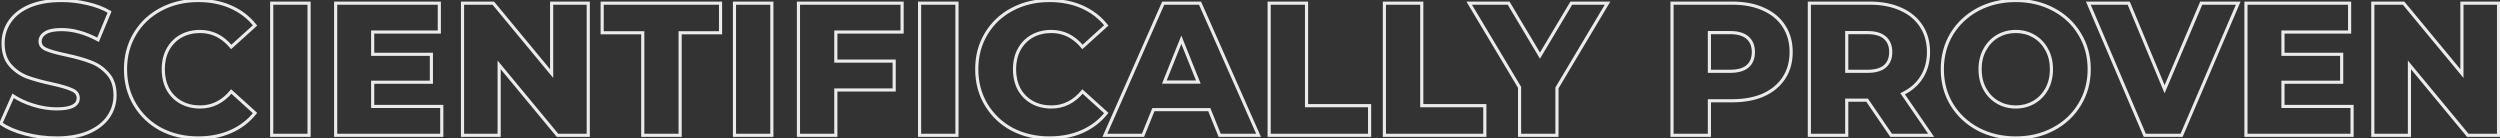 <svg width="1589" height="88" viewBox="0 0 1589 88" fill="none" xmlns="http://www.w3.org/2000/svg">
<rect x="0" y="0" width="1589" height="88" fill="#333333" stroke="none"/>
<mask id="path-1-outside-1_1451_23102" maskUnits="userSpaceOnUse" x="-1" y="-1" width="1591" height="90" fill="black">
<rect fill="white" x="-1" y="-1" width="1591" height="90"/>
<path d="M35.92 87.68C29.12 87.68 22.52 86.84 16.12 85.16C9.72 83.48 4.52 81.24 0.52 78.44L8.32 60.92C12.08 63.4 16.44 65.4 21.4 66.92C26.36 68.44 31.24 69.2 36.04 69.2C45.16 69.2 49.72 66.92 49.72 62.36C49.72 59.96 48.4 58.2 45.76 57.08C43.2 55.88 39.04 54.64 33.28 53.36C26.96 52 21.68 50.56 17.44 49.04C13.2 47.44 9.56 44.92 6.52 41.48C3.48 38.04 1.96 33.4 1.96 27.56C1.96 22.44 3.36 17.84 6.16 13.76C8.96 9.6 13.12 6.32 18.64 3.92C24.24 1.52 31.08 0.32 39.16 0.32C44.68 0.32 50.12 0.96 55.48 2.24C60.84 3.44 65.56 5.24 69.64 7.64L62.32 25.28C54.32 20.96 46.56 18.8 39.04 18.8C34.32 18.8 30.88 19.52 28.72 20.96C26.56 22.32 25.48 24.12 25.48 26.36C25.48 28.6 26.76 30.28 29.32 31.4C31.88 32.52 36 33.68 41.68 34.88C48.08 36.24 53.36 37.72 57.52 39.32C61.76 40.84 65.4 43.32 68.44 46.76C71.56 50.12 73.12 54.72 73.12 60.56C73.12 65.6 71.72 70.16 68.92 74.24C66.12 78.32 61.92 81.6 56.32 84.08C50.72 86.48 43.92 87.68 35.92 87.68ZM125.975 87.68C117.175 87.68 109.255 85.84 102.215 82.16C95.255 78.4 89.775 73.2 85.775 66.56C81.775 59.92 79.775 52.4 79.775 44C79.775 35.6 81.775 28.08 85.775 21.44C89.775 14.8 95.255 9.64 102.215 5.96C109.255 2.2 117.175 0.32 125.975 0.32C133.655 0.32 140.575 1.68 146.735 4.4C152.895 7.12 158.015 11.04 162.095 16.16L146.975 29.84C141.535 23.28 134.935 20 127.175 20C122.615 20 118.535 21 114.935 23C111.415 25 108.655 27.84 106.655 31.52C104.735 35.12 103.775 39.28 103.775 44C103.775 48.72 104.735 52.92 106.655 56.6C108.655 60.2 111.415 63 114.935 65C118.535 67 122.615 68 127.175 68C134.935 68 141.535 64.72 146.975 58.16L162.095 71.84C158.015 76.96 152.895 80.88 146.735 83.6C140.575 86.32 133.655 87.68 125.975 87.68ZM172.689 2H196.449V86H172.689V2ZM280.793 67.64V86H213.353V2H279.233V20.36H236.873V34.52H274.193V52.28H236.873V67.64H280.793ZM373.898 2V86H354.338L317.258 41.24V86H293.978V2H313.538L350.618 46.76V2H373.898ZM408.538 20.84H382.738V2H457.978V20.84H432.298V86H408.538V20.84ZM466.83 2H490.59V86H466.83V2ZM531.254 20.36V38.84H568.334V57.2H531.254V86H507.494V2H573.374V20.36H531.254ZM584.486 2H608.246V86H584.486V2ZM667.03 87.68C658.23 87.68 650.31 85.84 643.27 82.16C636.31 78.4 630.83 73.2 626.83 66.56C622.83 59.92 620.83 52.4 620.83 44C620.83 35.6 622.83 28.08 626.83 21.44C630.83 14.8 636.31 9.64 643.27 5.96C650.31 2.2 658.23 0.32 667.03 0.32C674.71 0.32 681.63 1.68 687.79 4.4C693.95 7.12 699.07 11.04 703.15 16.16L688.03 29.84C682.59 23.28 675.99 20 668.23 20C663.67 20 659.59 21 655.99 23C652.47 25 649.71 27.84 647.71 31.52C645.79 35.12 644.83 39.28 644.83 44C644.83 48.72 645.79 52.92 647.71 56.6C649.71 60.2 652.47 63 655.99 65C659.59 67 663.67 68 668.23 68C675.99 68 682.59 64.72 688.03 58.16L703.15 71.84C699.07 76.96 693.95 80.88 687.79 83.6C681.63 86.32 674.71 87.68 667.03 87.68ZM768.618 69.68H733.098L726.498 86H702.257L739.338 2H762.738L799.938 86H775.218L768.618 69.68ZM761.658 52.16L750.858 25.28L740.058 52.16H761.658ZM806.673 2H830.433V67.16H870.513V86H806.673V2ZM879.916 2H903.676V67.16H943.756V86H879.916V2ZM989.603 55.88V86H965.843V55.52L933.803 2H958.883L978.803 35.36L998.723 2H1021.76L989.603 55.88ZM1101.13 2C1108.73 2 1115.33 3.28 1120.93 5.84C1126.53 8.32 1130.85 11.92 1133.89 16.64C1136.93 21.28 1138.45 26.76 1138.45 33.08C1138.45 39.4 1136.93 44.88 1133.89 49.52C1130.85 54.16 1126.53 57.76 1120.93 60.32C1115.33 62.8 1108.73 64.04 1101.13 64.04H1086.49V86H1062.73V2H1101.13ZM1099.69 45.32C1104.57 45.32 1108.25 44.28 1110.73 42.2C1113.21 40.04 1114.45 37 1114.45 33.08C1114.45 29.16 1113.21 26.12 1110.73 23.96C1108.25 21.8 1104.57 20.72 1099.69 20.72H1086.49V45.32H1099.69ZM1186.75 63.68H1173.79V86H1150.03V2H1188.43C1196.03 2 1202.63 3.28 1208.23 5.84C1213.83 8.32 1218.15 11.92 1221.19 16.64C1224.23 21.28 1225.75 26.76 1225.75 33.08C1225.75 39.16 1224.31 44.48 1221.43 49.04C1218.63 53.52 1214.59 57.04 1209.31 59.6L1227.43 86H1201.99L1186.75 63.68ZM1201.75 33.08C1201.75 29.16 1200.51 26.12 1198.03 23.96C1195.55 21.8 1191.87 20.72 1186.99 20.72H1173.79V45.32H1186.99C1191.87 45.32 1195.55 44.28 1198.03 42.2C1200.51 40.04 1201.75 37 1201.75 33.08ZM1281.22 87.68C1272.34 87.68 1264.34 85.8 1257.22 82.04C1250.18 78.28 1244.62 73.08 1240.54 66.44C1236.54 59.8 1234.54 52.32 1234.54 44C1234.54 35.68 1236.54 28.2 1240.54 21.56C1244.62 14.92 1250.18 9.72 1257.22 5.96C1264.34 2.2 1272.34 0.32 1281.22 0.32C1290.1 0.32 1298.06 2.2 1305.1 5.96C1312.22 9.72 1317.78 14.92 1321.78 21.56C1325.86 28.2 1327.9 35.68 1327.9 44C1327.9 52.32 1325.86 59.8 1321.78 66.44C1317.78 73.08 1312.22 78.28 1305.1 82.04C1298.06 85.8 1290.1 87.68 1281.22 87.68ZM1281.22 68C1285.46 68 1289.3 67 1292.74 65C1296.18 63 1298.9 60.2 1300.9 56.6C1302.9 52.92 1303.9 48.72 1303.9 44C1303.9 39.28 1302.9 35.12 1300.9 31.52C1298.9 27.84 1296.18 25 1292.74 23C1289.3 21 1285.46 20 1281.22 20C1276.98 20 1273.14 21 1269.7 23C1266.26 25 1263.54 27.84 1261.54 31.52C1259.54 35.12 1258.54 39.28 1258.54 44C1258.54 48.72 1259.54 52.92 1261.54 56.6C1263.54 60.2 1266.26 63 1269.7 65C1273.14 67 1276.98 68 1281.22 68ZM1422.62 2L1386.62 86H1363.22L1327.34 2H1353.02L1375.82 56.72L1399.1 2H1422.62ZM1494.97 67.64V86H1427.53V2H1493.41V20.36H1451.05V34.52H1488.37V52.28H1451.05V67.64H1494.97ZM1588.08 2V86H1568.52L1531.44 41.24V86H1508.16V2H1527.72L1564.8 46.76V2H1588.08Z"/>
</mask>
<path d="M16.12 85.16L16.374 84.193L16.374 84.193L16.12 85.16ZM0.52 78.44L-0.394 78.033L-0.729 78.786L-0.053 79.259L0.52 78.44ZM8.32 60.92L8.871 60.085L7.886 59.436L7.406 60.513L8.32 60.92ZM21.4 66.92L21.693 65.964L21.693 65.964L21.4 66.92ZM45.76 57.08L45.336 57.986L45.352 57.993L45.37 58.001L45.76 57.08ZM33.28 53.36L33.497 52.384L33.49 52.382L33.28 53.36ZM17.44 49.04L17.087 49.976L17.095 49.978L17.102 49.981L17.44 49.04ZM6.16 13.76L6.985 14.326L6.99 14.318L6.16 13.76ZM18.64 3.92L18.246 3.001L18.241 3.003L18.64 3.92ZM55.48 2.24L55.248 3.213L55.255 3.214L55.261 3.216L55.48 2.24ZM69.64 7.64L70.564 8.023L70.897 7.219L70.147 6.778L69.64 7.64ZM62.32 25.28L61.845 26.16L62.819 26.686L63.244 25.663L62.32 25.28ZM28.72 20.96L29.253 21.806L29.264 21.799L29.275 21.792L28.72 20.96ZM29.32 31.4L28.919 32.316L28.919 32.316L29.32 31.4ZM41.68 34.88L41.888 33.902L41.887 33.902L41.68 34.88ZM57.52 39.32L57.161 40.253L57.172 40.258L57.182 40.261L57.52 39.32ZM68.44 46.76L67.691 47.422L67.699 47.431L67.707 47.44L68.44 46.76ZM68.92 74.24L68.096 73.674L68.096 73.674L68.92 74.24ZM56.32 84.08L56.714 84.999L56.725 84.994L56.32 84.08ZM35.92 86.68C29.203 86.68 22.689 85.85 16.374 84.193L15.866 86.127C22.351 87.83 29.037 88.68 35.92 88.68V86.68ZM16.374 84.193C10.05 82.533 4.969 80.334 1.093 77.621L-0.053 79.259C4.071 82.146 9.39 84.427 15.866 86.127L16.374 84.193ZM1.434 78.847L9.234 61.327L7.406 60.513L-0.394 78.033L1.434 78.847ZM7.769 61.755C11.62 64.295 16.069 66.332 21.107 67.876L21.693 65.964C16.811 64.468 12.54 62.505 8.871 60.085L7.769 61.755ZM21.107 67.876C26.154 69.423 31.133 70.2 36.04 70.2V68.2C31.347 68.2 26.566 67.457 21.693 65.964L21.107 67.876ZM36.04 70.2C40.651 70.2 44.258 69.629 46.747 68.384C48.006 67.755 49.01 66.938 49.697 65.907C50.388 64.87 50.72 63.675 50.72 62.36H48.72C48.72 63.325 48.482 64.125 48.033 64.798C47.58 65.477 46.874 66.085 45.853 66.596C43.782 67.631 40.549 68.2 36.04 68.2V70.2ZM50.72 62.36C50.72 60.964 50.332 59.709 49.53 58.64C48.737 57.582 47.585 56.768 46.151 56.159L45.37 58.001C46.575 58.512 47.403 59.138 47.93 59.84C48.448 60.531 48.72 61.356 48.72 62.36H50.72ZM46.184 56.175C43.519 54.925 39.269 53.666 33.497 52.384L33.063 54.336C38.811 55.614 42.881 56.835 45.336 57.986L46.184 56.175ZM33.49 52.382C27.197 51.028 21.962 49.599 17.777 48.099L17.102 49.981C21.398 51.521 26.723 52.972 33.07 54.338L33.49 52.382ZM17.793 48.104C13.707 46.563 10.203 44.137 7.269 40.818L5.771 42.142C8.917 45.703 12.693 48.317 17.087 49.976L17.793 48.104ZM7.269 40.818C4.431 37.606 2.96 33.224 2.96 27.56H0.96C0.96 33.575 2.529 38.474 5.771 42.142L7.269 40.818ZM2.96 27.56C2.96 22.635 4.303 18.233 6.985 14.326L5.335 13.194C2.417 17.447 0.96 22.245 0.96 27.56H2.96ZM6.99 14.318C9.663 10.346 13.658 7.176 19.039 4.837L18.241 3.003C12.582 5.464 8.257 8.854 5.33 13.202L6.99 14.318ZM19.034 4.839C24.476 2.507 31.174 1.32 39.16 1.32V-0.68C30.986 -0.68 24.004 0.533 18.246 3.001L19.034 4.839ZM39.16 1.32C44.602 1.32 49.964 1.951 55.248 3.213L55.712 1.267C50.276 -0.031 44.758 -0.68 39.16 -0.68V1.32ZM55.261 3.216C60.536 4.397 65.156 6.162 69.133 8.502L70.147 6.778C65.964 4.318 61.144 2.483 55.699 1.264L55.261 3.216ZM68.716 7.257L61.396 24.897L63.244 25.663L70.564 8.023L68.716 7.257ZM62.795 24.4C54.679 20.018 46.757 17.8 39.04 17.8V19.8C46.363 19.8 53.961 21.902 61.845 26.16L62.795 24.4ZM39.04 17.8C34.262 17.8 30.576 18.521 28.165 20.128L29.275 21.792C31.184 20.519 34.378 19.8 39.04 19.8V17.8ZM28.187 20.114C25.784 21.627 24.48 23.723 24.48 26.36H26.48C26.48 24.517 27.336 23.013 29.253 21.806L28.187 20.114ZM24.48 26.36C24.48 27.685 24.863 28.881 25.645 29.906C26.416 30.918 27.532 31.709 28.919 32.316L29.721 30.484C28.548 29.971 27.744 29.362 27.235 28.694C26.736 28.039 26.48 27.275 26.48 26.36H24.48ZM28.919 32.316C31.578 33.479 35.782 34.656 41.473 35.858L41.887 33.902C36.218 32.704 32.182 31.561 29.721 30.484L28.919 32.316ZM41.472 35.858C47.842 37.212 53.067 38.679 57.161 40.253L57.879 38.387C53.653 36.761 48.318 35.268 41.888 33.902L41.472 35.858ZM57.182 40.261C61.261 41.723 64.76 44.106 67.691 47.422L69.189 46.098C66.04 42.534 62.259 39.957 57.858 38.379L57.182 40.261ZM67.707 47.44C70.612 50.569 72.12 54.901 72.12 60.56H74.12C74.12 54.539 72.508 49.671 69.173 46.08L67.707 47.44ZM72.12 60.56C72.12 65.402 70.779 69.764 68.096 73.674L69.745 74.806C72.661 70.556 74.12 65.798 74.12 60.56H72.12ZM68.096 73.674C65.423 77.569 61.386 80.743 55.915 83.166L56.725 84.994C62.454 82.457 66.817 79.071 69.745 74.806L68.096 73.674ZM55.926 83.161C50.483 85.494 43.825 86.68 35.92 86.68V88.68C44.015 88.68 50.957 87.466 56.714 84.999L55.926 83.161ZM102.215 82.16L101.74 83.04L101.752 83.046L102.215 82.16ZM85.775 66.56L86.632 66.044L86.632 66.044L85.775 66.56ZM85.775 21.44L84.919 20.924L84.919 20.924L85.775 21.44ZM102.215 5.96L102.683 6.844L102.686 6.842L102.215 5.96ZM146.735 4.4L146.331 5.315L146.331 5.315L146.735 4.4ZM162.095 16.16L162.766 16.901L163.463 16.271L162.877 15.537L162.095 16.16ZM146.975 29.84L146.206 30.478L146.872 31.282L147.646 30.581L146.975 29.84ZM114.935 23L114.45 22.126L114.441 22.131L114.935 23ZM106.655 31.52L105.777 31.043L105.773 31.049L106.655 31.52ZM106.655 56.6L105.769 57.063L105.775 57.074L105.781 57.086L106.655 56.6ZM114.935 65L114.441 65.87L114.45 65.874L114.935 65ZM146.975 58.16L147.646 57.419L146.872 56.718L146.206 57.522L146.975 58.16ZM162.095 71.84L162.877 72.463L163.463 71.729L162.766 71.099L162.095 71.84ZM146.735 83.6L146.331 82.685L146.331 82.685L146.735 83.6ZM125.975 86.68C117.319 86.68 109.561 84.871 102.679 81.274L101.752 83.046C108.95 86.809 117.032 88.68 125.975 88.68V86.68ZM102.691 81.28C95.885 77.603 90.538 72.528 86.632 66.044L84.919 67.076C89.013 73.873 94.626 79.197 101.74 83.04L102.691 81.28ZM86.632 66.044C82.734 59.573 80.775 52.234 80.775 44H78.775C78.775 52.566 80.817 60.267 84.919 67.076L86.632 66.044ZM80.775 44C80.775 35.766 82.734 28.427 86.632 21.956L84.919 20.924C80.817 27.733 78.775 35.434 78.775 44H80.775ZM86.632 21.956C90.537 15.474 95.881 10.44 102.683 6.844L101.748 5.076C94.63 8.84 89.014 14.126 84.919 20.924L86.632 21.956ZM102.686 6.842C109.567 3.167 117.322 1.32 125.975 1.32V-0.68C117.028 -0.68 108.944 1.233 101.744 5.078L102.686 6.842ZM125.975 1.32C133.536 1.32 140.315 2.658 146.331 5.315L147.139 3.485C140.835 0.702 133.775 -0.68 125.975 -0.68V1.32ZM146.331 5.315C152.348 7.971 157.337 11.793 161.313 16.783L162.877 15.537C158.694 10.287 153.443 6.269 147.139 3.485L146.331 5.315ZM161.424 15.418L146.304 29.099L147.646 30.581L162.766 16.901L161.424 15.418ZM147.745 29.202C142.136 22.438 135.265 19 127.175 19V21C134.606 21 140.934 24.122 146.206 30.478L147.745 29.202ZM127.175 19C122.464 19 118.214 20.035 114.45 22.126L115.421 23.874C118.857 21.965 122.767 21 127.175 21V19ZM114.441 22.131C110.753 24.226 107.863 27.204 105.777 31.043L107.534 31.997C109.448 28.476 112.077 25.774 115.429 23.869L114.441 22.131ZM105.773 31.049C103.764 34.816 102.775 39.142 102.775 44H104.775C104.775 39.418 105.706 35.425 107.538 31.991L105.773 31.049ZM102.775 44C102.775 48.859 103.765 53.221 105.769 57.063L107.542 56.137C105.706 52.619 104.775 48.581 104.775 44H102.775ZM105.781 57.086C107.869 60.843 110.759 63.777 114.441 65.87L115.429 64.13C112.072 62.223 109.442 59.557 107.529 56.114L105.781 57.086ZM114.45 65.874C118.214 67.965 122.464 69 127.175 69V67C122.767 67 118.857 66.035 115.421 64.126L114.45 65.874ZM127.175 69C135.265 69 142.136 65.562 147.745 58.798L146.206 57.522C140.934 63.878 134.606 67 127.175 67V69ZM146.304 58.901L161.424 72.582L162.766 71.099L147.646 57.419L146.304 58.901ZM161.313 71.217C157.337 76.207 152.348 80.028 146.331 82.685L147.139 84.515C153.443 81.731 158.694 77.713 162.877 72.463L161.313 71.217ZM146.331 82.685C140.315 85.342 133.536 86.68 125.975 86.68V88.68C133.775 88.68 140.835 87.298 147.139 84.515L146.331 82.685ZM172.689 2V1H171.689V2H172.689ZM196.449 2H197.449V1H196.449V2ZM196.449 86V87H197.449V86H196.449ZM172.689 86H171.689V87H172.689V86ZM172.689 3H196.449V1H172.689V3ZM195.449 2V86H197.449V2H195.449ZM196.449 85H172.689V87H196.449V85ZM173.689 86V2H171.689V86H173.689ZM280.793 67.64H281.793V66.64H280.793V67.64ZM280.793 86V87H281.793V86H280.793ZM213.353 86H212.353V87H213.353V86ZM213.353 2V1H212.353V2H213.353ZM279.233 2H280.233V1H279.233V2ZM279.233 20.36V21.36H280.233V20.36H279.233ZM236.873 20.36V19.36H235.873V20.36H236.873ZM236.873 34.52H235.873V35.52H236.873V34.52ZM274.193 34.52H275.193V33.52H274.193V34.52ZM274.193 52.28V53.28H275.193V52.28H274.193ZM236.873 52.28V51.28H235.873V52.28H236.873ZM236.873 67.64H235.873V68.64H236.873V67.64ZM279.793 67.64V86H281.793V67.64H279.793ZM280.793 85H213.353V87H280.793V85ZM214.353 86V2H212.353V86H214.353ZM213.353 3H279.233V1H213.353V3ZM278.233 2V20.36H280.233V2H278.233ZM279.233 19.36H236.873V21.36H279.233V19.36ZM235.873 20.36V34.52H237.873V20.36H235.873ZM236.873 35.52H274.193V33.52H236.873V35.52ZM273.193 34.52V52.28H275.193V34.52H273.193ZM274.193 51.28H236.873V53.28H274.193V51.28ZM235.873 52.28V67.64H237.873V52.28H235.873ZM236.873 68.64H280.793V66.64H236.873V68.64ZM373.898 2H374.898V1H373.898V2ZM373.898 86V87H374.898V86H373.898ZM354.338 86L353.568 86.638L353.868 87H354.338V86ZM317.258 41.24L318.028 40.602L316.258 38.465V41.24H317.258ZM317.258 86V87H318.258V86H317.258ZM293.978 86H292.978V87H293.978V86ZM293.978 2V1H292.978V2H293.978ZM313.538 2L314.308 1.362L314.008 1H313.538V2ZM350.618 46.76L349.848 47.398L351.618 49.535V46.76H350.618ZM350.618 2V1H349.618V2H350.618ZM372.898 2V86H374.898V2H372.898ZM373.898 85H354.338V87H373.898V85ZM355.108 85.362L318.028 40.602L316.488 41.878L353.568 86.638L355.108 85.362ZM316.258 41.24V86H318.258V41.24H316.258ZM317.258 85H293.978V87H317.258V85ZM294.978 86V2H292.978V86H294.978ZM293.978 3H313.538V1H293.978V3ZM312.768 2.638L349.848 47.398L351.388 46.122L314.308 1.362L312.768 2.638ZM351.618 46.76V2H349.618V46.76H351.618ZM350.618 3H373.898V1H350.618V3ZM408.538 20.84H409.538V19.84H408.538V20.84ZM382.738 20.84H381.738V21.84H382.738V20.84ZM382.738 2V1H381.738V2H382.738ZM457.978 2H458.978V1H457.978V2ZM457.978 20.84V21.84H458.978V20.84H457.978ZM432.298 20.84V19.84H431.298V20.84H432.298ZM432.298 86V87H433.298V86H432.298ZM408.538 86H407.538V87H408.538V86ZM408.538 19.84H382.738V21.84H408.538V19.84ZM383.738 20.84V2H381.738V20.84H383.738ZM382.738 3H457.978V1H382.738V3ZM456.978 2V20.84H458.978V2H456.978ZM457.978 19.84H432.298V21.84H457.978V19.84ZM431.298 20.84V86H433.298V20.84H431.298ZM432.298 85H408.538V87H432.298V85ZM409.538 86V20.84H407.538V86H409.538ZM466.83 2V1H465.83V2H466.83ZM490.59 2H491.59V1H490.59V2ZM490.59 86V87H491.59V86H490.59ZM466.83 86H465.83V87H466.83V86ZM466.83 3H490.59V1H466.83V3ZM489.59 2V86H491.59V2H489.59ZM490.59 85H466.83V87H490.59V85ZM467.83 86V2H465.83V86H467.83ZM531.254 20.36V19.36H530.254V20.36H531.254ZM531.254 38.84H530.254V39.84H531.254V38.84ZM568.334 38.84H569.334V37.84H568.334V38.84ZM568.334 57.2V58.2H569.334V57.2H568.334ZM531.254 57.2V56.2H530.254V57.2H531.254ZM531.254 86V87H532.254V86H531.254ZM507.494 86H506.494V87H507.494V86ZM507.494 2V1H506.494V2H507.494ZM573.374 2H574.374V1H573.374V2ZM573.374 20.36V21.36H574.374V20.36H573.374ZM530.254 20.36V38.84H532.254V20.36H530.254ZM531.254 39.84H568.334V37.84H531.254V39.84ZM567.334 38.84V57.2H569.334V38.84H567.334ZM568.334 56.2H531.254V58.2H568.334V56.2ZM530.254 57.2V86H532.254V57.2H530.254ZM531.254 85H507.494V87H531.254V85ZM508.494 86V2H506.494V86H508.494ZM507.494 3H573.374V1H507.494V3ZM572.374 2V20.36H574.374V2H572.374ZM573.374 19.36H531.254V21.36H573.374V19.36ZM584.486 2V1H583.486V2H584.486ZM608.246 2H609.246V1H608.246V2ZM608.246 86V87H609.246V86H608.246ZM584.486 86H583.486V87H584.486V86ZM584.486 3H608.246V1H584.486V3ZM607.246 2V86H609.246V2H607.246ZM608.246 85H584.486V87H608.246V85ZM585.486 86V2H583.486V86H585.486ZM643.27 82.16L642.795 83.04L642.807 83.046L643.27 82.16ZM626.83 66.56L627.687 66.044L627.687 66.044L626.83 66.56ZM626.83 21.44L625.973 20.924L625.973 20.924L626.83 21.44ZM643.27 5.96L643.737 6.844L643.741 6.842L643.27 5.96ZM687.79 4.4L687.386 5.315L687.386 5.315L687.79 4.4ZM703.15 16.16L703.821 16.901L704.517 16.271L703.932 15.537L703.15 16.16ZM688.03 29.84L687.26 30.478L687.927 31.282L688.701 30.581L688.03 29.84ZM655.99 23L655.504 22.126L655.496 22.131L655.99 23ZM647.71 31.52L646.831 31.043L646.828 31.049L647.71 31.52ZM647.71 56.6L646.823 57.063L646.829 57.074L646.836 57.086L647.71 56.6ZM655.99 65L655.496 65.87L655.504 65.874L655.99 65ZM688.03 58.16L688.701 57.419L687.927 56.718L687.26 57.522L688.03 58.16ZM703.15 71.84L703.932 72.463L704.517 71.729L703.821 71.099L703.15 71.84ZM687.79 83.6L687.386 82.685L687.386 82.685L687.79 83.6ZM667.03 86.68C658.374 86.68 650.615 84.871 643.733 81.274L642.807 83.046C650.005 86.809 658.086 88.68 667.03 88.68V86.68ZM643.745 81.28C636.939 77.603 631.592 72.528 627.687 66.044L625.973 67.076C630.068 73.873 635.681 79.197 642.795 83.04L643.745 81.28ZM627.687 66.044C623.788 59.573 621.83 52.234 621.83 44H619.83C619.83 52.566 621.872 60.267 625.973 67.076L627.687 66.044ZM621.83 44C621.83 35.766 623.788 28.427 627.687 21.956L625.973 20.924C621.872 27.733 619.83 35.434 619.83 44H621.83ZM627.687 21.956C631.591 15.474 636.936 10.44 643.737 6.844L642.803 5.076C635.684 8.84 630.069 14.126 625.973 20.924L627.687 21.956ZM643.741 6.842C650.622 3.167 658.377 1.32 667.03 1.32V-0.68C658.083 -0.68 649.998 1.233 642.799 5.078L643.741 6.842ZM667.03 1.32C674.59 1.32 681.37 2.658 687.386 5.315L688.194 3.485C681.89 0.702 674.83 -0.68 667.03 -0.68V1.32ZM687.386 5.315C693.403 7.971 698.392 11.793 702.368 16.783L703.932 15.537C699.748 10.287 694.497 6.269 688.194 3.485L687.386 5.315ZM702.479 15.418L687.359 29.099L688.701 30.581L703.821 16.901L702.479 15.418ZM688.8 29.202C683.191 22.438 676.319 19 668.23 19V21C675.661 21 681.989 24.122 687.26 30.478L688.8 29.202ZM668.23 19C663.519 19 659.268 20.035 655.504 22.126L656.476 23.874C659.912 21.965 663.821 21 668.23 21V19ZM655.496 22.131C651.808 24.226 648.917 27.204 646.831 31.043L648.589 31.997C650.503 28.476 653.132 25.774 656.484 23.869L655.496 22.131ZM646.828 31.049C644.819 34.816 643.83 39.142 643.83 44H645.83C645.83 39.418 646.761 35.425 648.592 31.991L646.828 31.049ZM643.83 44C643.83 48.859 644.819 53.221 646.823 57.063L648.597 56.137C646.761 52.619 645.83 48.581 645.83 44H643.83ZM646.836 57.086C648.923 60.843 651.814 63.777 655.496 65.87L656.484 64.13C653.126 62.223 650.497 59.557 648.584 56.114L646.836 57.086ZM655.504 65.874C659.268 67.965 663.519 69 668.23 69V67C663.821 67 659.912 66.035 656.476 64.126L655.504 65.874ZM668.23 69C676.319 69 683.191 65.562 688.8 58.798L687.26 57.522C681.989 63.878 675.661 67 668.23 67V69ZM687.359 58.901L702.479 72.582L703.821 71.099L688.701 57.419L687.359 58.901ZM702.368 71.217C698.392 76.207 693.403 80.028 687.386 82.685L688.194 84.515C694.497 81.731 699.748 77.713 703.932 72.463L702.368 71.217ZM687.386 82.685C681.37 85.342 674.59 86.68 667.03 86.68V88.68C674.83 88.68 681.89 87.298 688.194 84.515L687.386 82.685ZM768.618 69.68L769.545 69.305L769.292 68.68H768.618V69.68ZM733.098 69.68V68.68H732.423L732.17 69.305L733.098 69.68ZM726.498 86V87H727.172L727.425 86.375L726.498 86ZM702.257 86L701.343 85.596L700.723 87H702.257V86ZM739.338 2V1H738.686L738.423 1.596L739.338 2ZM762.738 2L763.652 1.595L763.388 1H762.738V2ZM799.938 86V87H801.474L800.852 85.595L799.938 86ZM775.218 86L774.29 86.375L774.543 87H775.218V86ZM761.658 52.16V53.16H763.137L762.585 51.787L761.658 52.16ZM750.858 25.28L751.785 24.907L750.858 22.598L749.93 24.907L750.858 25.28ZM740.058 52.16L739.13 51.787L738.578 53.16H740.058V52.16ZM768.618 68.68H733.098V70.68H768.618V68.68ZM732.17 69.305L725.57 85.625L727.425 86.375L734.025 70.055L732.17 69.305ZM726.498 85H702.257V87H726.498V85ZM703.172 86.404L740.252 2.404L738.423 1.596L701.343 85.596L703.172 86.404ZM739.338 3H762.738V1H739.338V3ZM761.823 2.405L799.023 86.405L800.852 85.595L763.652 1.595L761.823 2.405ZM799.938 85H775.218V87H799.938V85ZM776.145 85.625L769.545 69.305L767.69 70.055L774.29 86.375L776.145 85.625ZM762.585 51.787L751.785 24.907L749.93 25.653L760.73 52.533L762.585 51.787ZM749.93 24.907L739.13 51.787L740.985 52.533L751.785 25.653L749.93 24.907ZM740.058 53.16H761.658V51.16H740.058V53.16ZM806.673 2V1H805.673V2H806.673ZM830.433 2H831.433V1H830.433V2ZM830.433 67.16H829.433V68.16H830.433V67.16ZM870.513 67.16H871.513V66.16H870.513V67.16ZM870.513 86V87H871.513V86H870.513ZM806.673 86H805.673V87H806.673V86ZM806.673 3H830.433V1H806.673V3ZM829.433 2V67.16H831.433V2H829.433ZM830.433 68.16H870.513V66.16H830.433V68.16ZM869.513 67.16V86H871.513V67.16H869.513ZM870.513 85H806.673V87H870.513V85ZM807.673 86V2H805.673V86H807.673ZM879.916 2V1H878.916V2H879.916ZM903.676 2H904.676V1H903.676V2ZM903.676 67.16H902.676V68.16H903.676V67.16ZM943.756 67.16H944.756V66.16H943.756V67.16ZM943.756 86V87H944.756V86H943.756ZM879.916 86H878.916V87H879.916V86ZM879.916 3H903.676V1H879.916V3ZM902.676 2V67.16H904.676V2H902.676ZM903.676 68.16H943.756V66.16H903.676V68.16ZM942.756 67.16V86H944.756V67.16H942.756ZM943.756 85H879.916V87H943.756V85ZM880.916 86V2H878.916V86H880.916ZM989.603 55.88L988.744 55.367L988.603 55.604V55.88H989.603ZM989.603 86V87H990.603V86H989.603ZM965.843 86H964.843V87H965.843V86ZM965.843 55.52H966.843V55.243L966.701 55.006L965.843 55.52ZM933.803 2V1H932.039L932.945 2.514L933.803 2ZM958.883 2L959.742 1.487L959.451 1H958.883V2ZM978.803 35.36L977.945 35.873L978.803 37.31L979.662 35.873L978.803 35.36ZM998.723 2V1H998.156L997.865 1.487L998.723 2ZM1021.76 2L1022.62 2.513L1023.52 1H1021.76V2ZM988.603 55.88V86H990.603V55.88H988.603ZM989.603 85H965.843V87H989.603V85ZM966.843 86V55.52H964.843V86H966.843ZM966.701 55.006L934.661 1.486L932.945 2.514L964.985 56.034L966.701 55.006ZM933.803 3H958.883V1H933.803V3ZM958.025 2.513L977.945 35.873L979.662 34.847L959.742 1.487L958.025 2.513ZM979.662 35.873L999.582 2.513L997.865 1.487L977.945 34.847L979.662 35.873ZM998.723 3H1021.76V1H998.723V3ZM1020.9 1.487L988.744 55.367L990.462 56.392L1022.62 2.513L1020.9 1.487ZM1120.93 5.84L1120.51 6.75L1120.52 6.754L1120.93 5.84ZM1133.89 16.64L1133.05 17.181L1133.05 17.188L1133.89 16.64ZM1133.89 49.52L1134.72 50.068L1134.72 50.068L1133.89 49.52ZM1120.93 60.32L1121.33 61.234L1121.34 61.23L1120.93 60.32ZM1086.49 64.04V63.04H1085.49V64.04H1086.49ZM1086.49 86V87H1087.49V86H1086.49ZM1062.73 86H1061.73V87H1062.73V86ZM1062.73 2V1H1061.73V2H1062.73ZM1110.73 42.2L1111.37 42.966L1111.38 42.96L1111.38 42.954L1110.73 42.2ZM1086.49 20.72V19.72H1085.49V20.72H1086.49ZM1086.49 45.32H1085.49V46.32H1086.49V45.32ZM1101.13 3C1108.62 3 1115.07 4.261 1120.51 6.749L1121.34 4.931C1115.59 2.299 1108.84 1 1101.13 1V3ZM1120.52 6.754C1125.96 9.163 1130.12 12.64 1133.05 17.181L1134.73 16.099C1131.57 11.2 1127.09 7.477 1121.33 4.926L1120.52 6.754ZM1133.05 17.188C1135.97 21.643 1137.45 26.927 1137.45 33.08H1139.45C1139.45 26.593 1137.89 20.917 1134.72 16.092L1133.05 17.188ZM1137.45 33.08C1137.45 39.233 1135.97 44.517 1133.05 48.972L1134.72 50.068C1137.89 45.243 1139.45 39.567 1139.45 33.08H1137.45ZM1133.05 48.972C1130.13 53.437 1125.96 56.92 1120.51 59.41L1121.34 61.23C1127.1 58.6 1131.57 54.883 1134.72 50.068L1133.05 48.972ZM1120.52 59.406C1115.08 61.817 1108.62 63.04 1101.13 63.04V65.04C1108.83 65.04 1115.58 63.783 1121.33 61.234L1120.52 59.406ZM1101.13 63.04H1086.49V65.04H1101.13V63.04ZM1085.49 64.04V86H1087.49V64.04H1085.49ZM1086.49 85H1062.73V87H1086.49V85ZM1063.73 86V2H1061.73V86H1063.73ZM1062.73 3H1101.13V1H1062.73V3ZM1099.69 46.32C1104.69 46.32 1108.64 45.257 1111.37 42.966L1110.09 41.434C1107.86 43.303 1104.45 44.32 1099.69 44.32V46.32ZM1111.38 42.954C1114.13 40.568 1115.45 37.228 1115.45 33.08H1113.45C1113.45 36.772 1112.29 39.513 1110.07 41.446L1111.38 42.954ZM1115.45 33.08C1115.45 28.932 1114.13 25.593 1111.38 23.206L1110.07 24.714C1112.29 26.648 1113.45 29.388 1113.45 33.08H1115.45ZM1111.38 23.206C1108.65 20.826 1104.7 19.72 1099.69 19.72V21.72C1104.44 21.72 1107.84 22.774 1110.07 24.714L1111.38 23.206ZM1099.69 19.72H1086.49V21.72H1099.69V19.72ZM1085.49 20.72V45.32H1087.49V20.72H1085.49ZM1086.49 46.32H1099.69V44.32H1086.49V46.32ZM1186.75 63.68L1187.58 63.116L1187.28 62.68H1186.75V63.68ZM1173.79 63.68V62.68H1172.79V63.68H1173.79ZM1173.79 86V87H1174.79V86H1173.79ZM1150.03 86H1149.03V87H1150.03V86ZM1150.03 2V1H1149.03V2H1150.03ZM1208.23 5.84L1207.82 6.75L1207.83 6.754L1208.23 5.84ZM1221.19 16.64L1220.35 17.181L1220.36 17.188L1221.19 16.64ZM1221.43 49.04L1220.59 48.506L1220.58 48.51L1221.43 49.04ZM1209.31 59.6L1208.88 58.7L1207.83 59.207L1208.49 60.166L1209.31 59.6ZM1227.43 86V87H1229.33L1228.26 85.434L1227.43 86ZM1201.99 86L1201.17 86.564L1201.46 87H1201.99V86ZM1173.79 20.72V19.72H1172.79V20.72H1173.79ZM1173.79 45.32H1172.79V46.32H1173.79V45.32ZM1198.03 42.2L1198.68 42.966L1198.68 42.96L1198.69 42.954L1198.03 42.2ZM1186.75 62.68H1173.79V64.68H1186.75V62.68ZM1172.79 63.68V86H1174.79V63.68H1172.79ZM1173.79 85H1150.03V87H1173.79V85ZM1151.03 86V2H1149.03V86H1151.03ZM1150.03 3H1188.43V1H1150.03V3ZM1188.43 3C1195.92 3 1202.37 4.261 1207.82 6.749L1208.65 4.931C1202.89 2.299 1196.14 1 1188.43 1V3ZM1207.83 6.754C1213.27 9.163 1217.43 12.64 1220.35 17.181L1222.03 16.099C1218.88 11.2 1214.4 7.477 1208.64 4.926L1207.83 6.754ZM1220.36 17.188C1223.28 21.643 1224.75 26.927 1224.75 33.08H1226.75C1226.75 26.593 1225.19 20.917 1222.03 16.092L1220.36 17.188ZM1224.75 33.08C1224.75 38.996 1223.35 44.126 1220.59 48.506L1222.28 49.574C1225.27 44.834 1226.75 39.324 1226.75 33.08H1224.75ZM1220.58 48.51C1217.9 52.813 1214.01 56.213 1208.88 58.7L1209.75 60.5C1215.18 57.867 1219.37 54.227 1222.28 49.57L1220.58 48.51ZM1208.49 60.166L1226.61 86.566L1228.26 85.434L1210.14 59.034L1208.49 60.166ZM1227.43 85H1201.99V87H1227.43V85ZM1202.82 85.436L1187.58 63.116L1185.93 64.244L1201.17 86.564L1202.82 85.436ZM1202.75 33.08C1202.75 28.932 1201.43 25.593 1198.69 23.206L1197.38 24.714C1199.6 26.648 1200.75 29.388 1200.75 33.08H1202.75ZM1198.69 23.206C1195.96 20.826 1192 19.72 1186.99 19.72V21.72C1191.75 21.72 1195.15 22.774 1197.38 24.714L1198.69 23.206ZM1186.99 19.72H1173.79V21.72H1186.99V19.72ZM1172.79 20.72V45.32H1174.79V20.72H1172.79ZM1173.79 46.32H1186.99V44.32H1173.79V46.32ZM1186.99 46.32C1191.99 46.32 1195.94 45.257 1198.68 42.966L1197.39 41.434C1195.16 43.303 1191.75 44.32 1186.99 44.32V46.32ZM1198.69 42.954C1201.43 40.568 1202.75 37.228 1202.75 33.08H1200.75C1200.75 36.772 1199.6 39.513 1197.38 41.446L1198.69 42.954ZM1257.22 82.04L1256.75 82.922L1256.75 82.924L1257.22 82.04ZM1240.54 66.44L1239.68 66.956L1239.69 66.963L1240.54 66.44ZM1240.54 21.56L1239.69 21.037L1239.68 21.044L1240.54 21.56ZM1257.22 5.96L1256.75 5.076L1256.75 5.078L1257.22 5.96ZM1305.1 5.96L1304.63 6.842L1304.63 6.844L1305.1 5.96ZM1321.78 21.56L1320.92 22.076L1320.93 22.084L1321.78 21.56ZM1321.78 66.44L1320.93 65.916L1320.92 65.924L1321.78 66.44ZM1305.1 82.04L1304.63 81.156L1304.63 81.158L1305.1 82.04ZM1292.74 65L1293.24 65.865L1293.24 65.865L1292.74 65ZM1300.9 56.6L1301.78 57.086L1301.78 57.078L1300.9 56.6ZM1300.9 31.52L1300.02 31.997L1300.03 32.006L1300.9 31.52ZM1292.74 23L1293.24 22.136L1293.24 22.136L1292.74 23ZM1269.7 23L1269.2 22.136L1269.2 22.136L1269.7 23ZM1261.54 31.52L1262.42 32.006L1262.42 31.997L1261.54 31.52ZM1261.54 56.6L1260.66 57.078L1260.67 57.086L1261.54 56.6ZM1269.7 65L1270.2 64.135L1270.2 64.135L1269.7 65ZM1281.22 86.68C1272.49 86.68 1264.65 84.832 1257.69 81.156L1256.75 82.924C1264.03 86.768 1272.2 88.68 1281.22 88.68V86.68ZM1257.69 81.158C1250.8 77.479 1245.38 72.401 1241.39 65.916L1239.69 66.963C1243.86 73.758 1249.56 79.081 1256.75 82.922L1257.69 81.158ZM1241.4 65.924C1237.5 59.451 1235.54 52.152 1235.54 44H1233.54C1233.54 52.488 1235.58 60.149 1239.68 66.956L1241.4 65.924ZM1235.54 44C1235.54 35.848 1237.5 28.549 1241.4 22.076L1239.68 21.044C1235.58 27.851 1233.54 35.512 1233.54 44H1235.54ZM1241.39 22.084C1245.38 15.598 1250.8 10.521 1257.69 6.842L1256.75 5.078C1249.56 8.919 1243.86 14.242 1239.69 21.037L1241.39 22.084ZM1257.69 6.844C1264.65 3.168 1272.49 1.32 1281.22 1.32V-0.68C1272.2 -0.68 1264.03 1.232 1256.75 5.076L1257.69 6.844ZM1281.22 1.32C1289.96 1.32 1297.75 3.168 1304.63 6.842L1305.57 5.078C1298.37 1.232 1290.25 -0.68 1281.22 -0.68V1.32ZM1304.63 6.844C1311.6 10.523 1317.02 15.598 1320.92 22.076L1322.64 21.044C1318.54 14.242 1312.84 8.917 1305.57 5.076L1304.63 6.844ZM1320.93 22.084C1324.91 28.555 1326.9 35.852 1326.9 44H1328.9C1328.9 35.508 1326.82 27.845 1322.63 21.037L1320.93 22.084ZM1326.9 44C1326.9 52.148 1324.91 59.445 1320.93 65.916L1322.63 66.963C1326.82 60.155 1328.9 52.492 1328.9 44H1326.9ZM1320.92 65.924C1317.02 72.402 1311.6 77.477 1304.63 81.156L1305.57 82.924C1312.84 79.083 1318.54 73.758 1322.64 66.956L1320.92 65.924ZM1304.63 81.158C1297.75 84.832 1289.96 86.68 1281.22 86.68V88.68C1290.25 88.68 1298.37 86.768 1305.57 82.922L1304.63 81.158ZM1281.22 69C1285.63 69 1289.64 67.959 1293.24 65.865L1292.24 64.135C1288.96 66.041 1285.3 67 1281.22 67V69ZM1293.24 65.865C1296.84 63.771 1299.69 60.837 1301.78 57.086L1300.03 56.114C1298.11 59.563 1295.52 62.229 1292.24 64.135L1293.24 65.865ZM1301.78 57.078C1303.87 53.233 1304.9 48.865 1304.9 44H1302.9C1302.9 48.575 1301.93 52.607 1300.02 56.123L1301.78 57.078ZM1304.9 44C1304.9 39.135 1303.87 34.803 1301.78 31.034L1300.03 32.006C1301.93 35.437 1302.9 39.425 1302.9 44H1304.9ZM1301.78 31.043C1299.7 27.21 1296.85 24.233 1293.24 22.136L1292.24 23.864C1295.51 25.767 1298.11 28.47 1300.02 31.997L1301.78 31.043ZM1293.24 22.136C1289.64 20.041 1285.63 19 1281.22 19V21C1285.3 21 1288.96 21.959 1292.24 23.864L1293.24 22.136ZM1281.22 19C1276.82 19 1272.8 20.041 1269.2 22.136L1270.2 23.864C1273.48 21.959 1277.15 21 1281.22 21V19ZM1269.2 22.136C1265.59 24.233 1262.75 27.21 1260.66 31.043L1262.42 31.997C1264.34 28.47 1266.93 25.767 1270.2 23.864L1269.2 22.136ZM1260.67 31.034C1258.57 34.803 1257.54 39.135 1257.54 44H1259.54C1259.54 39.425 1260.51 35.437 1262.42 32.006L1260.67 31.034ZM1257.54 44C1257.54 48.865 1258.57 53.233 1260.66 57.078L1262.42 56.123C1260.51 52.607 1259.54 48.575 1259.54 44H1257.54ZM1260.67 57.086C1262.75 60.837 1265.6 63.771 1269.2 65.865L1270.2 64.135C1266.92 62.229 1264.33 59.563 1262.42 56.114L1260.67 57.086ZM1269.2 65.865C1272.8 67.959 1276.82 69 1281.22 69V67C1277.15 67 1273.48 66.041 1270.2 64.135L1269.2 65.865ZM1422.62 2L1423.53 2.394L1424.13 1H1422.62V2ZM1386.62 86V87H1387.28L1387.53 86.394L1386.62 86ZM1363.22 86L1362.3 86.393L1362.56 87H1363.22V86ZM1327.34 2V1H1325.82L1326.42 2.393L1327.34 2ZM1353.02 2L1353.94 1.615L1353.68 1H1353.02V2ZM1375.82 56.72L1374.89 57.105L1375.81 59.297L1376.74 57.111L1375.82 56.72ZM1399.1 2V1H1398.43L1398.18 1.609L1399.1 2ZM1421.7 1.606L1385.7 85.606L1387.53 86.394L1423.53 2.394L1421.7 1.606ZM1386.62 85H1363.22V87H1386.62V85ZM1364.14 85.607L1328.26 1.607L1326.42 2.393L1362.3 86.393L1364.14 85.607ZM1327.34 3H1353.02V1H1327.34V3ZM1352.09 2.385L1374.89 57.105L1376.74 56.335L1353.94 1.615L1352.09 2.385ZM1376.74 57.111L1400.02 2.391L1398.18 1.609L1374.9 56.328L1376.74 57.111ZM1399.1 3H1422.62V1H1399.1V3ZM1494.97 67.64H1495.97V66.64H1494.97V67.64ZM1494.97 86V87H1495.97V86H1494.97ZM1427.53 86H1426.53V87H1427.53V86ZM1427.53 2V1H1426.53V2H1427.53ZM1493.41 2H1494.41V1H1493.41V2ZM1493.41 20.36V21.36H1494.41V20.36H1493.41ZM1451.05 20.36V19.36H1450.05V20.36H1451.05ZM1451.05 34.52H1450.05V35.52H1451.05V34.52ZM1488.37 34.52H1489.37V33.52H1488.37V34.52ZM1488.37 52.28V53.28H1489.37V52.28H1488.37ZM1451.05 52.28V51.28H1450.05V52.28H1451.05ZM1451.05 67.64H1450.05V68.64H1451.05V67.64ZM1493.97 67.64V86H1495.97V67.64H1493.97ZM1494.97 85H1427.53V87H1494.97V85ZM1428.53 86V2H1426.53V86H1428.53ZM1427.53 3H1493.41V1H1427.53V3ZM1492.41 2V20.36H1494.41V2H1492.41ZM1493.41 19.36H1451.05V21.36H1493.41V19.36ZM1450.05 20.36V34.52H1452.05V20.36H1450.05ZM1451.05 35.52H1488.37V33.52H1451.05V35.52ZM1487.37 34.52V52.28H1489.37V34.52H1487.37ZM1488.37 51.28H1451.05V53.28H1488.37V51.28ZM1450.05 52.28V67.64H1452.05V52.28H1450.05ZM1451.05 68.64H1494.97V66.64H1451.05V68.64ZM1588.08 2H1589.08V1H1588.08V2ZM1588.08 86V87H1589.08V86H1588.08ZM1568.52 86L1567.75 86.638L1568.05 87H1568.52V86ZM1531.44 41.24L1532.21 40.602L1530.44 38.465V41.24H1531.44ZM1531.44 86V87H1532.44V86H1531.44ZM1508.16 86H1507.16V87H1508.16V86ZM1508.16 2V1H1507.16V2H1508.16ZM1527.72 2L1528.49 1.362L1528.19 1H1527.72V2ZM1564.8 46.76L1564.03 47.398L1565.8 49.535V46.76H1564.8ZM1564.8 2V1H1563.8V2H1564.8ZM1587.08 2V86H1589.08V2H1587.08ZM1588.08 85H1568.52V87H1588.08V85ZM1569.29 85.362L1532.21 40.602L1530.67 41.878L1567.75 86.638L1569.29 85.362ZM1530.44 41.24V86H1532.44V41.24H1530.44ZM1531.44 85H1508.16V87H1531.44V85ZM1509.16 86V2H1507.16V86H1509.16ZM1508.16 3H1527.72V1H1508.16V3ZM1526.95 2.638L1564.03 47.398L1565.57 46.122L1528.49 1.362L1526.95 2.638ZM1565.8 46.76V2H1563.8V46.76H1565.8ZM1564.8 3H1588.08V1H1564.8V3Z" fill="#EBEBEB" mask="url(#path-1-outside-1_1451_23102)"/>
</svg>
